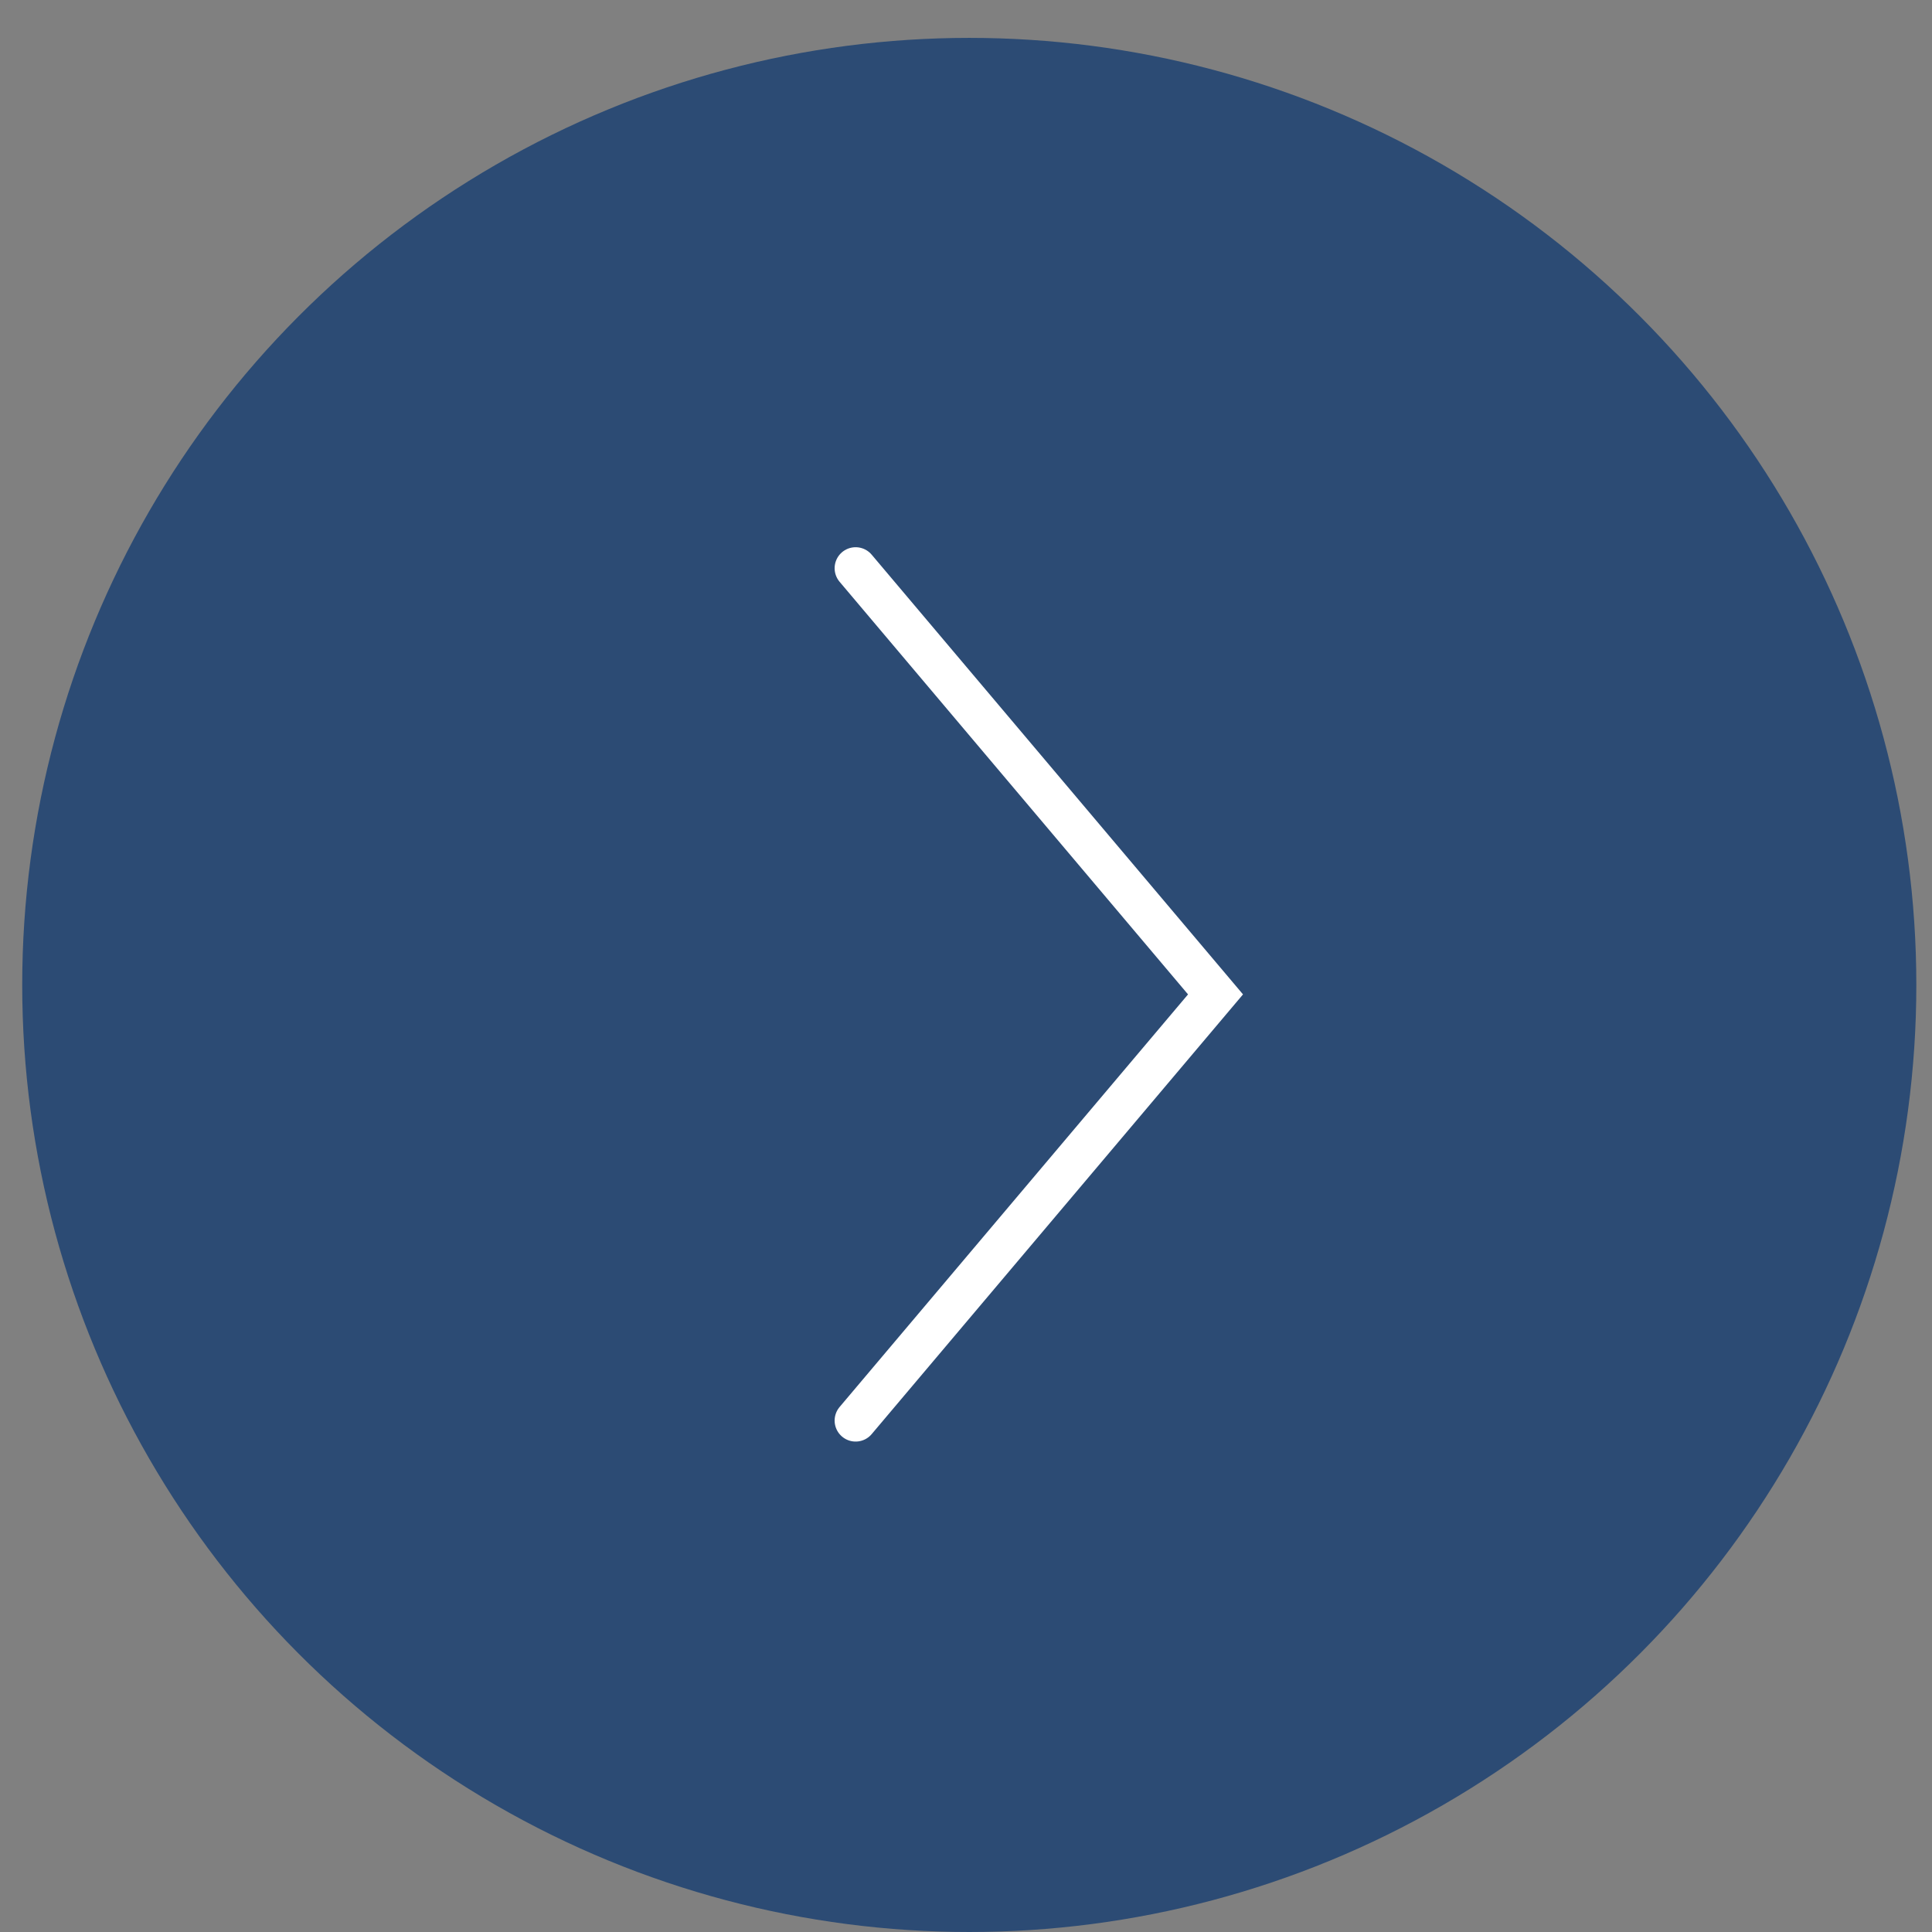 <?xml version="1.0" encoding="UTF-8"?> <svg xmlns="http://www.w3.org/2000/svg" width="46" height="46" viewBox="0 0 46 46" fill="none"><rect x="0" y="0" width="46" height="46" fill="#808080" stroke="none"/> <circle cx="23.078" cy="23.451" r="22.549" fill="#2C4B74"></circle> <path d="M20.372 33.823L28.941 23.676L20.372 13.529" stroke="white" stroke-linecap="round"></path> </svg> 